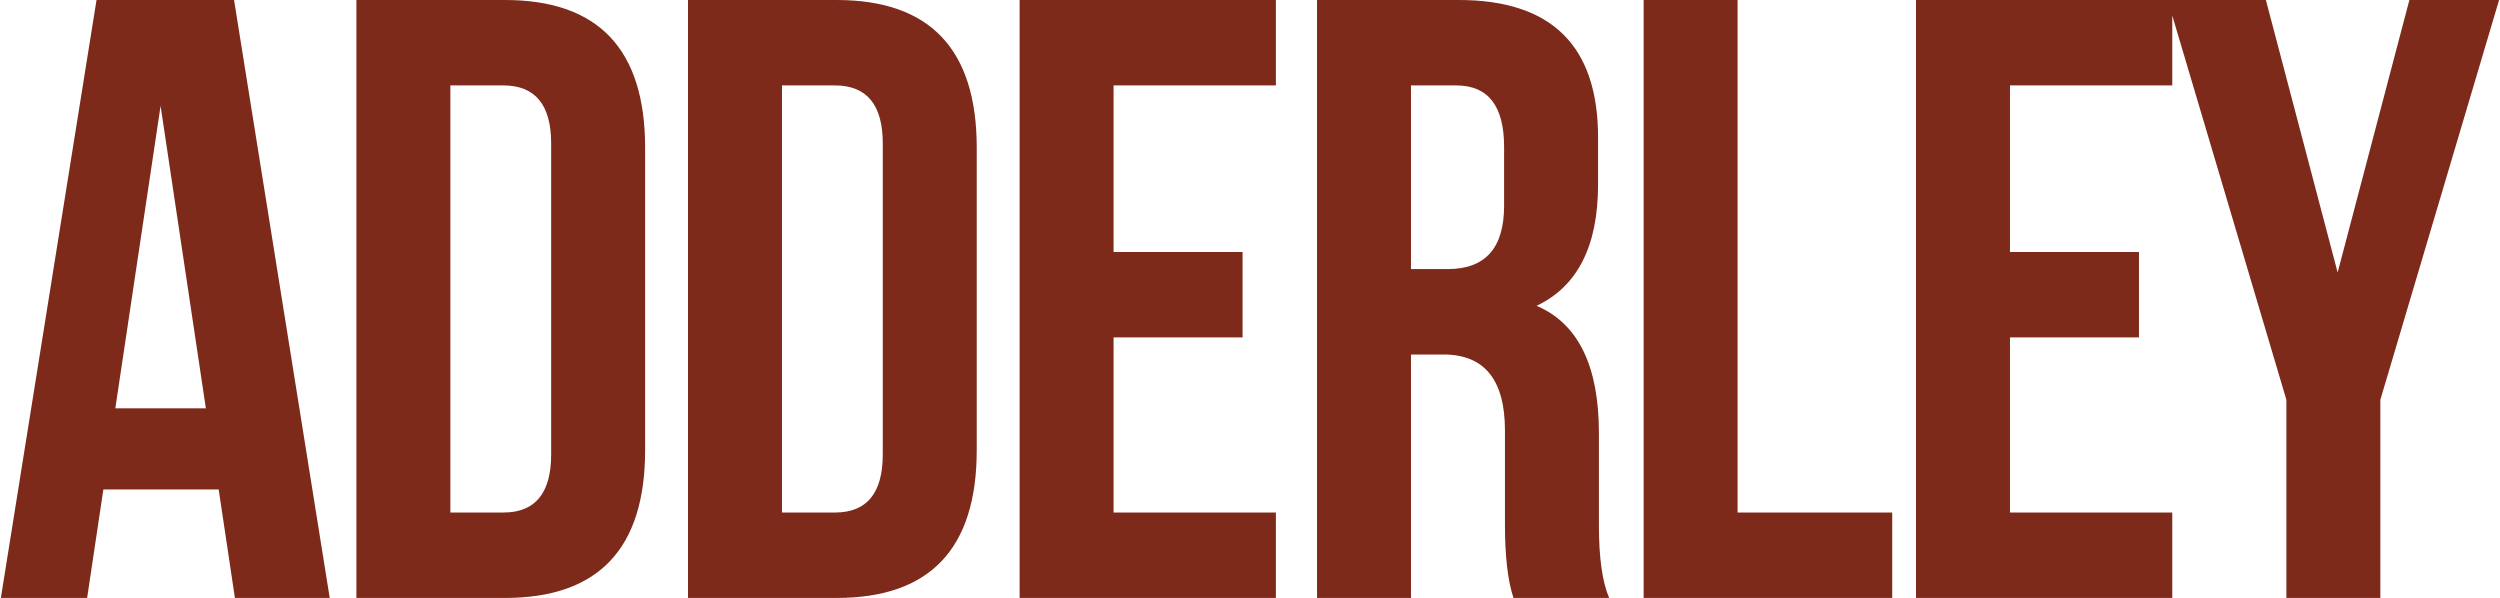 <?xml version="1.0" encoding="UTF-8"?> <svg xmlns="http://www.w3.org/2000/svg" width="878" height="210" viewBox="0 0 878 210" fill="none"> <path d="M115.8 210H82.5L76.8 171.9H36.3L30.6 210H0.3L33.9 -1.43051e-05H82.2L115.8 210ZM40.5 143.4H72.3L56.4 37.2L40.5 143.4ZM125.168 -1.43051e-05H177.368C210.168 -1.43051e-05 226.568 17.3 226.568 51.9V158.1C226.568 192.7 210.168 210 177.368 210H125.168V-1.43051e-05ZM158.168 30V180H176.768C187.968 180 193.568 173.2 193.568 159.6V50.4C193.568 36.8 187.968 30 176.768 30H158.168ZM241.629 -1.43051e-05H293.829C326.629 -1.43051e-05 343.029 17.3 343.029 51.9V158.1C343.029 192.7 326.629 210 293.829 210H241.629V-1.43051e-05ZM274.629 30V180H293.229C304.429 180 310.029 173.2 310.029 159.6V50.4C310.029 36.8 304.429 30 293.229 30H274.629ZM391.09 88.5H436.39V118.5H391.09V180H448.09V210H358.09V-1.43051e-05H448.09V30H391.09V88.5ZM531.539 210C529.539 204 528.539 195.4 528.539 184.2V151.2C528.539 133.4 521.339 124.5 506.939 124.5H495.539V210H462.539V-1.43051e-05H512.339C544.939 -1.43051e-05 561.239 16.1 561.239 48.3V64.8C561.239 86.4 554.039 100.6 539.639 107.4C554.239 113.6 561.539 128.5 561.539 152.1V184.5C561.539 195.9 562.739 204.4 565.139 210H531.539ZM495.539 30V94.5H508.439C521.639 94.5 528.239 87.1 528.239 72.3V51.6C528.239 37.2 522.639 30 511.439 30H495.539ZM577.242 -1.43051e-05H610.242V180H664.542V210H577.242V-1.43051e-05ZM705.902 88.5H751.202V118.5H705.902V180H762.902V210H672.902V-1.43051e-05H762.902V30H705.902V88.5ZM802.978 140.4L761.278 -1.43051e-05H795.778L820.978 95.7L846.178 -1.43051e-05H877.678L835.978 140.4V210H802.978V140.4Z" fill="#7D2A1A"></path> </svg> 
